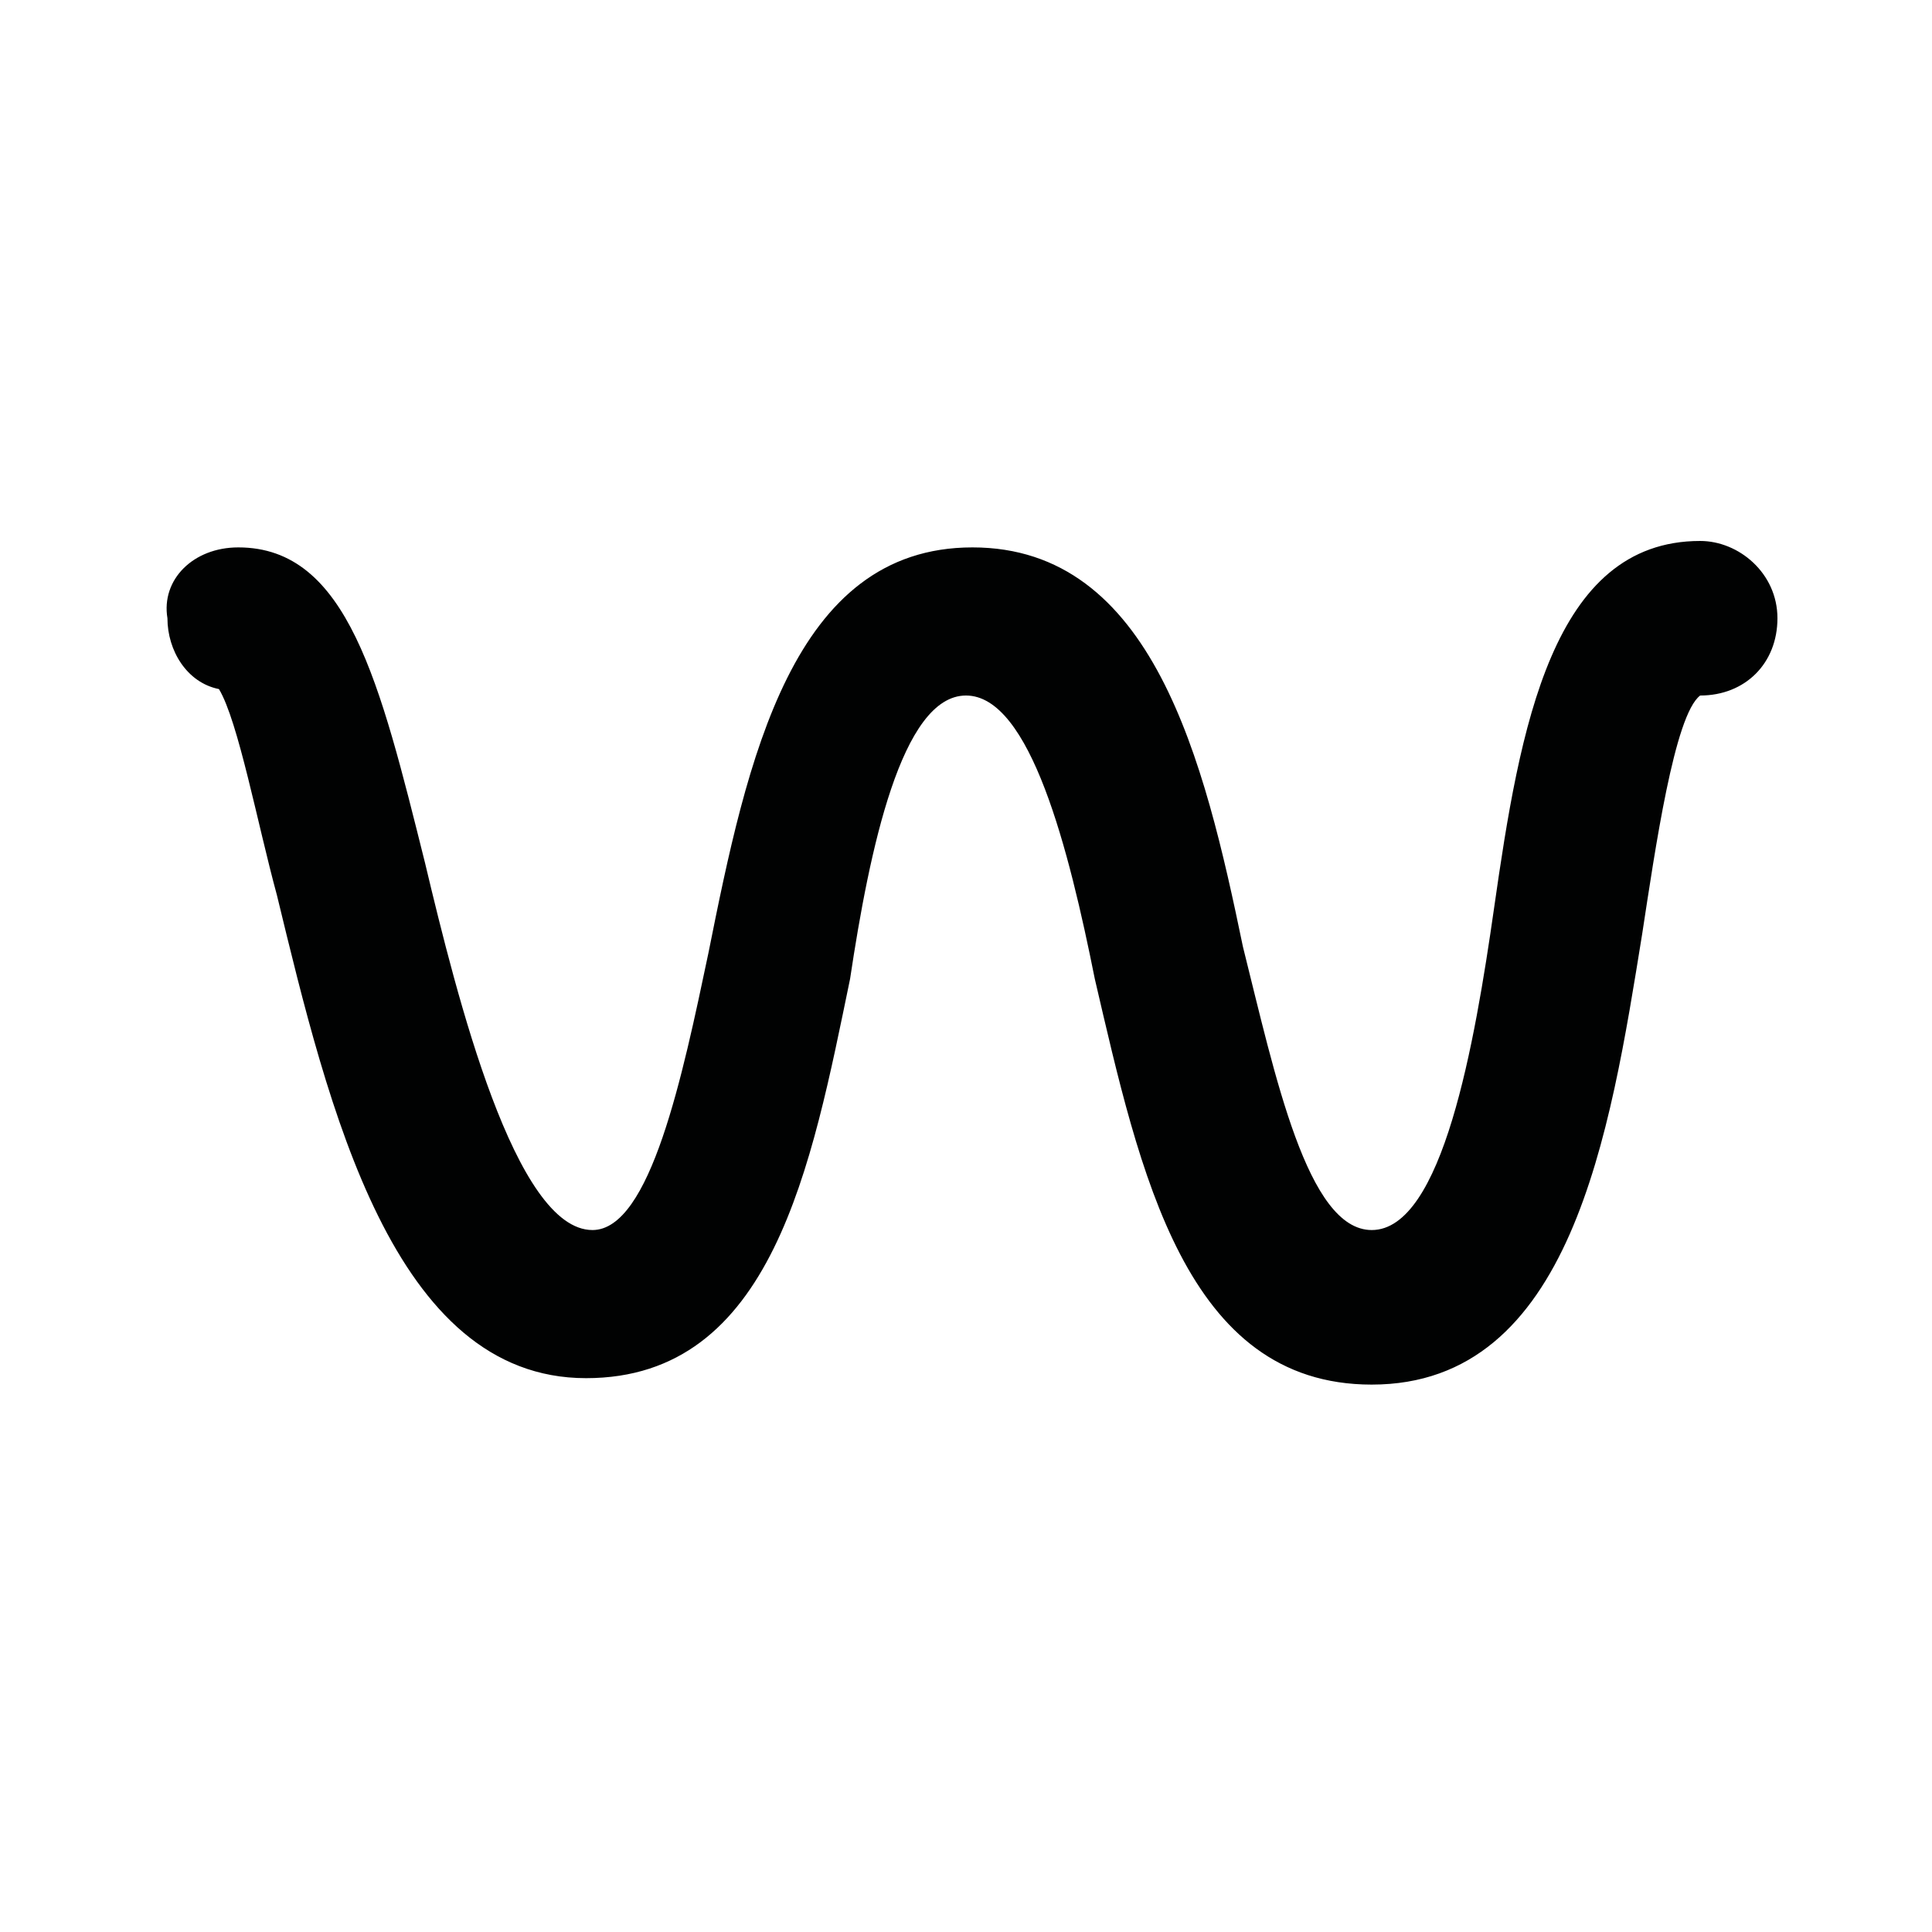 <?xml version="1.0" encoding="UTF-8"?>
<svg xmlns="http://www.w3.org/2000/svg" version="1.1" id="Calque_1" x="0" y="0" viewBox="0 0 30 30" xml:space="preserve">
  <path d="M21.3 21.5c-2.9 0-3.6-3.3-4.3-6.3-.4-2-1-4.4-2-4.4s-1.5 2.4-1.8 4.4c-.6 2.9-1.2 6.2-4.1 6.2-3 0-4-4.2-4.8-7.5-.3-1.1-.6-2.7-.9-3.2-.5-.1-.8-.6-.8-1.1-.1-.6.4-1.1 1.1-1.1 1.7 0 2.2 2.1 2.9 4.9.5 2.1 1.4 5.7 2.6 5.7.9 0 1.4-2.4 1.8-4.3.6-3 1.3-6.3 4.1-6.3s3.6 3.3 4.2 6.2c.5 2 1 4.4 2 4.4 1.1 0 1.6-2.9 1.9-5 .4-2.8.9-5.7 3.2-5.7.6 0 1.2.5 1.2 1.2s-.5 1.2-1.2 1.2c-.4.3-.7 2.4-.9 3.7-.5 3.1-1.1 7-4.2 7z" fill="#010202"></path>
</svg>
